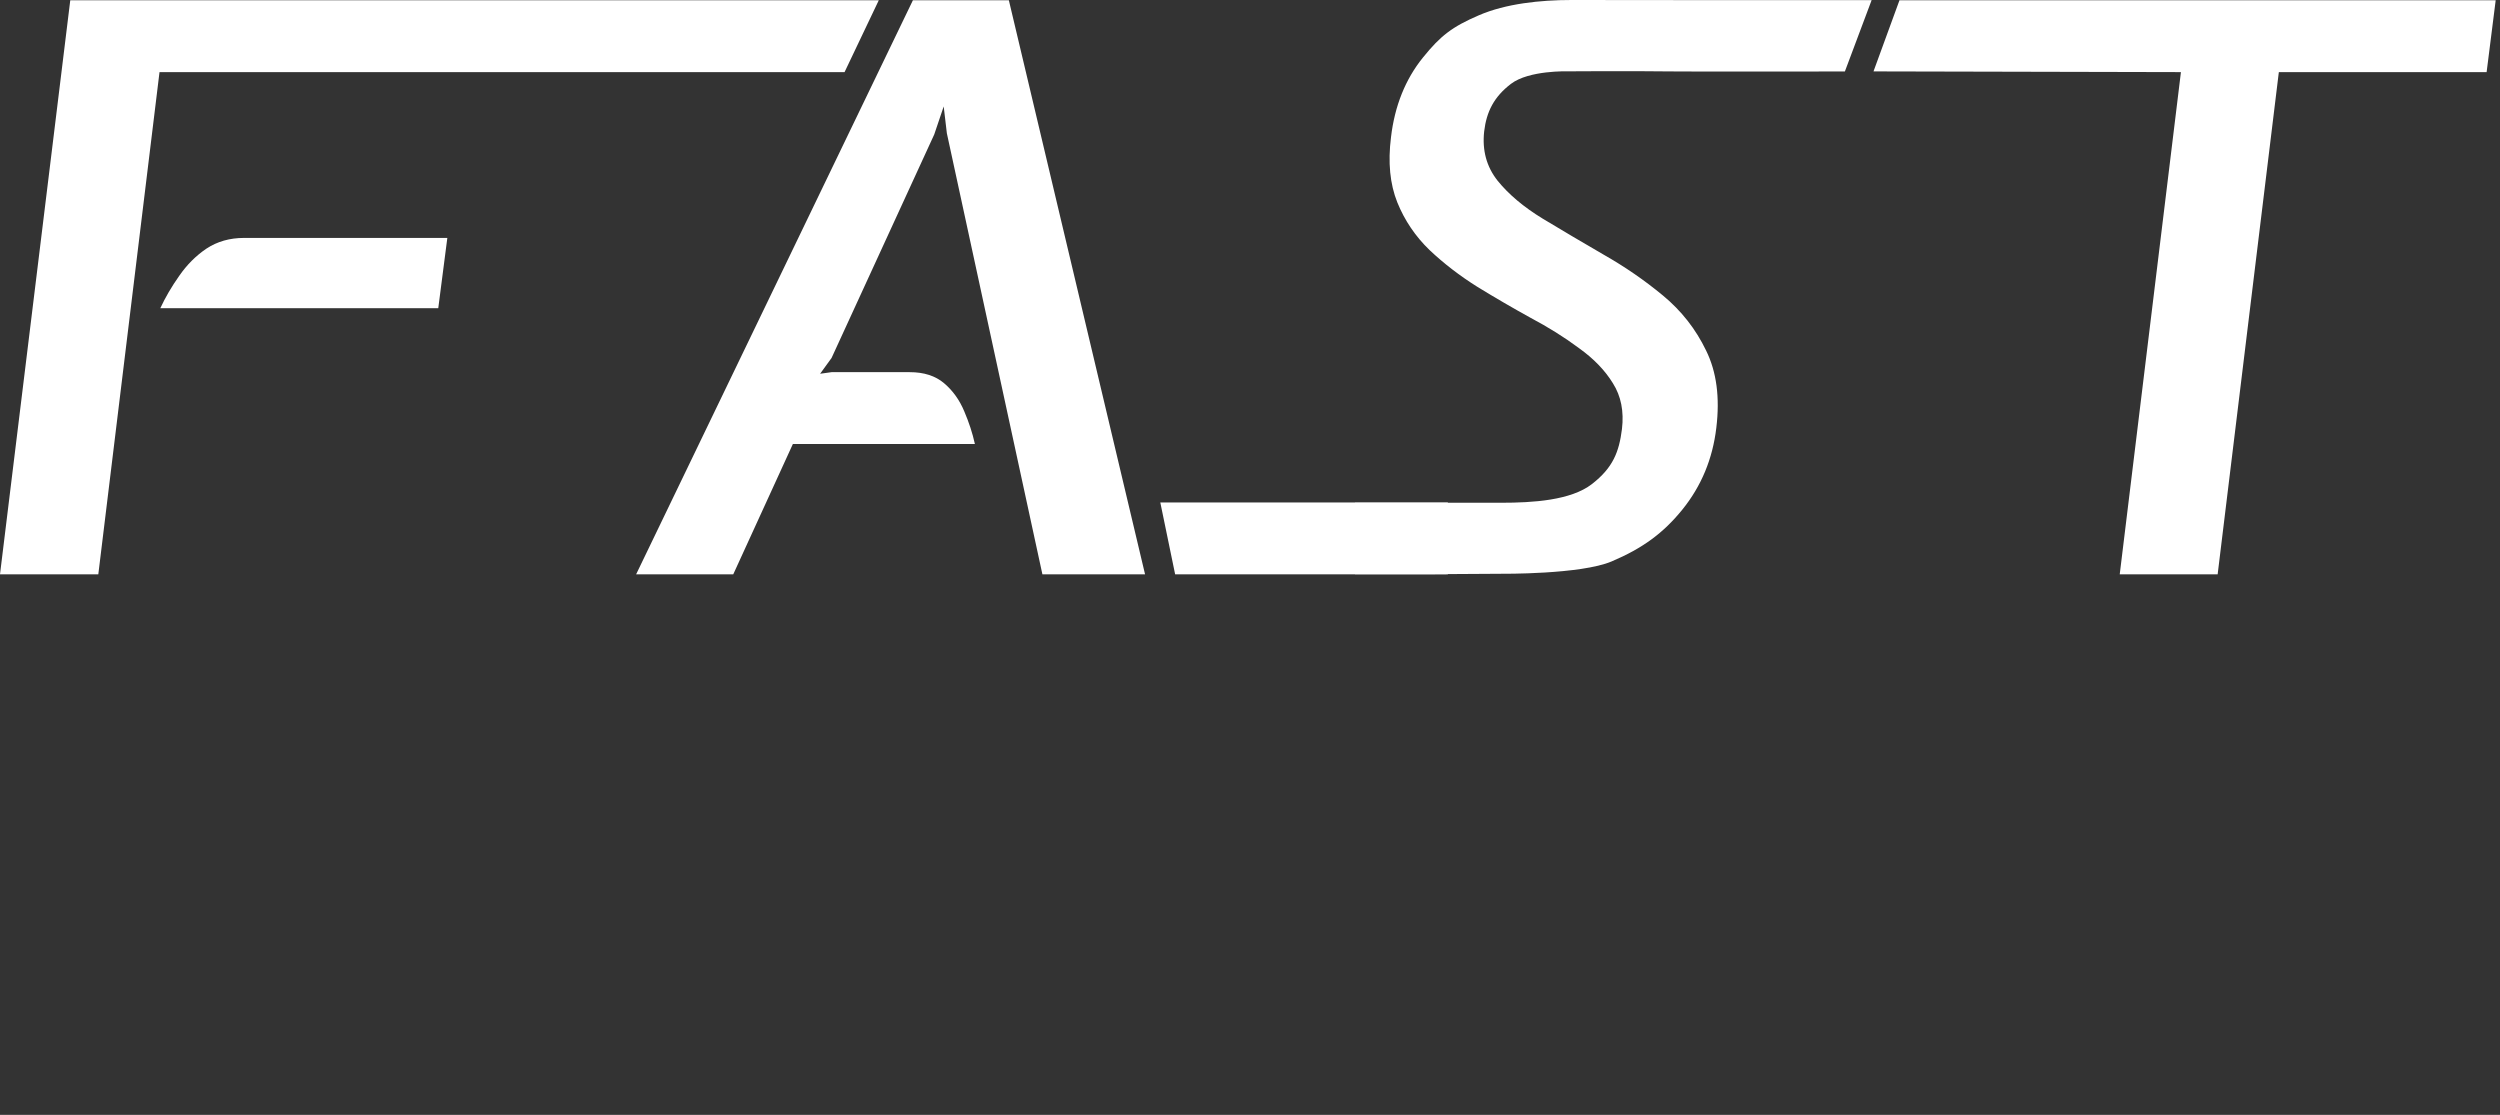 <?xml version="1.0" encoding="UTF-8"?> <svg xmlns="http://www.w3.org/2000/svg" width="148" height="66" viewBox="0 0 148 66" fill="none"><rect x="0" y="0" width="148" height="66" fill="#333333" stroke="none"/><path d="M125.488 33.999L129.111 4.269L110.911 4.227L112.449 0.015H147.745L147.208 4.269H134.907L131.285 33.999H125.488Z" fill="white"></path><path d="M88.868 33.967L84.564 33.993H80.216L80.216 29.763H84.559C84.559 29.763 87.73 29.763 88.868 29.763C90.753 29.763 92.995 29.623 94.242 28.657C95.488 27.691 95.849 26.754 96.02 25.398C96.145 24.354 95.966 23.451 95.483 22.687C95.015 21.924 94.345 21.23 93.472 20.607C92.615 19.968 91.657 19.368 90.597 18.807C89.553 18.231 88.509 17.623 87.465 16.984C86.421 16.329 85.479 15.605 84.637 14.81C83.796 14 83.157 13.057 82.721 11.982C82.284 10.891 82.16 9.606 82.347 8.125C82.565 6.271 83.196 4.697 84.24 3.404C85.284 2.111 85.965 1.588 87.555 0.902C89.144 0.217 91.178 0 93.032 0C94.435 0 99.154 0.006 99.154 0.006H110.801L109.217 4.231C109.217 4.231 100.276 4.247 98.835 4.228C96.556 4.197 92.815 4.223 92.815 4.223C92.815 4.223 90.519 4.148 89.449 4.964C88.447 5.729 88.003 6.606 87.863 7.775C87.738 8.897 88.003 9.871 88.657 10.697C89.312 11.507 90.2 12.255 91.322 12.94C92.46 13.626 93.659 14.335 94.921 15.067C96.184 15.784 97.36 16.594 98.451 17.498C99.542 18.402 100.391 19.485 100.999 20.747C101.622 22.009 101.824 23.536 101.606 25.328C101.388 27.167 100.718 28.78 99.596 30.167C98.474 31.553 97.251 32.456 95.412 33.235C93.589 34.014 88.868 33.967 88.868 33.967Z" fill="white"></path><path d="M37.659 33.999L54.044 0.015H59.724L67.787 33.999H61.71L56.054 7.891L55.867 6.302L55.306 7.962L49.229 21.191L48.551 22.126L49.229 22.032H53.857C54.698 22.032 55.376 22.25 55.89 22.687C56.405 23.123 56.802 23.676 57.082 24.346C57.363 25.001 57.573 25.647 57.714 26.286H46.938L43.409 33.999H37.659Z" fill="white"></path><path d="M0 33.999L4.16 0.015H52.024L49.998 4.269H9.443L5.82 33.999H0ZM9.49 18.246C9.786 17.607 10.16 16.968 10.611 16.329C11.063 15.675 11.601 15.137 12.224 14.716C12.863 14.296 13.603 14.085 14.445 14.085H26.482L25.945 18.246H9.49Z" fill="white"></path><path d="M68.69 29.746H85.712V34H69.568L68.69 29.746Z" fill="white"></path></svg> 